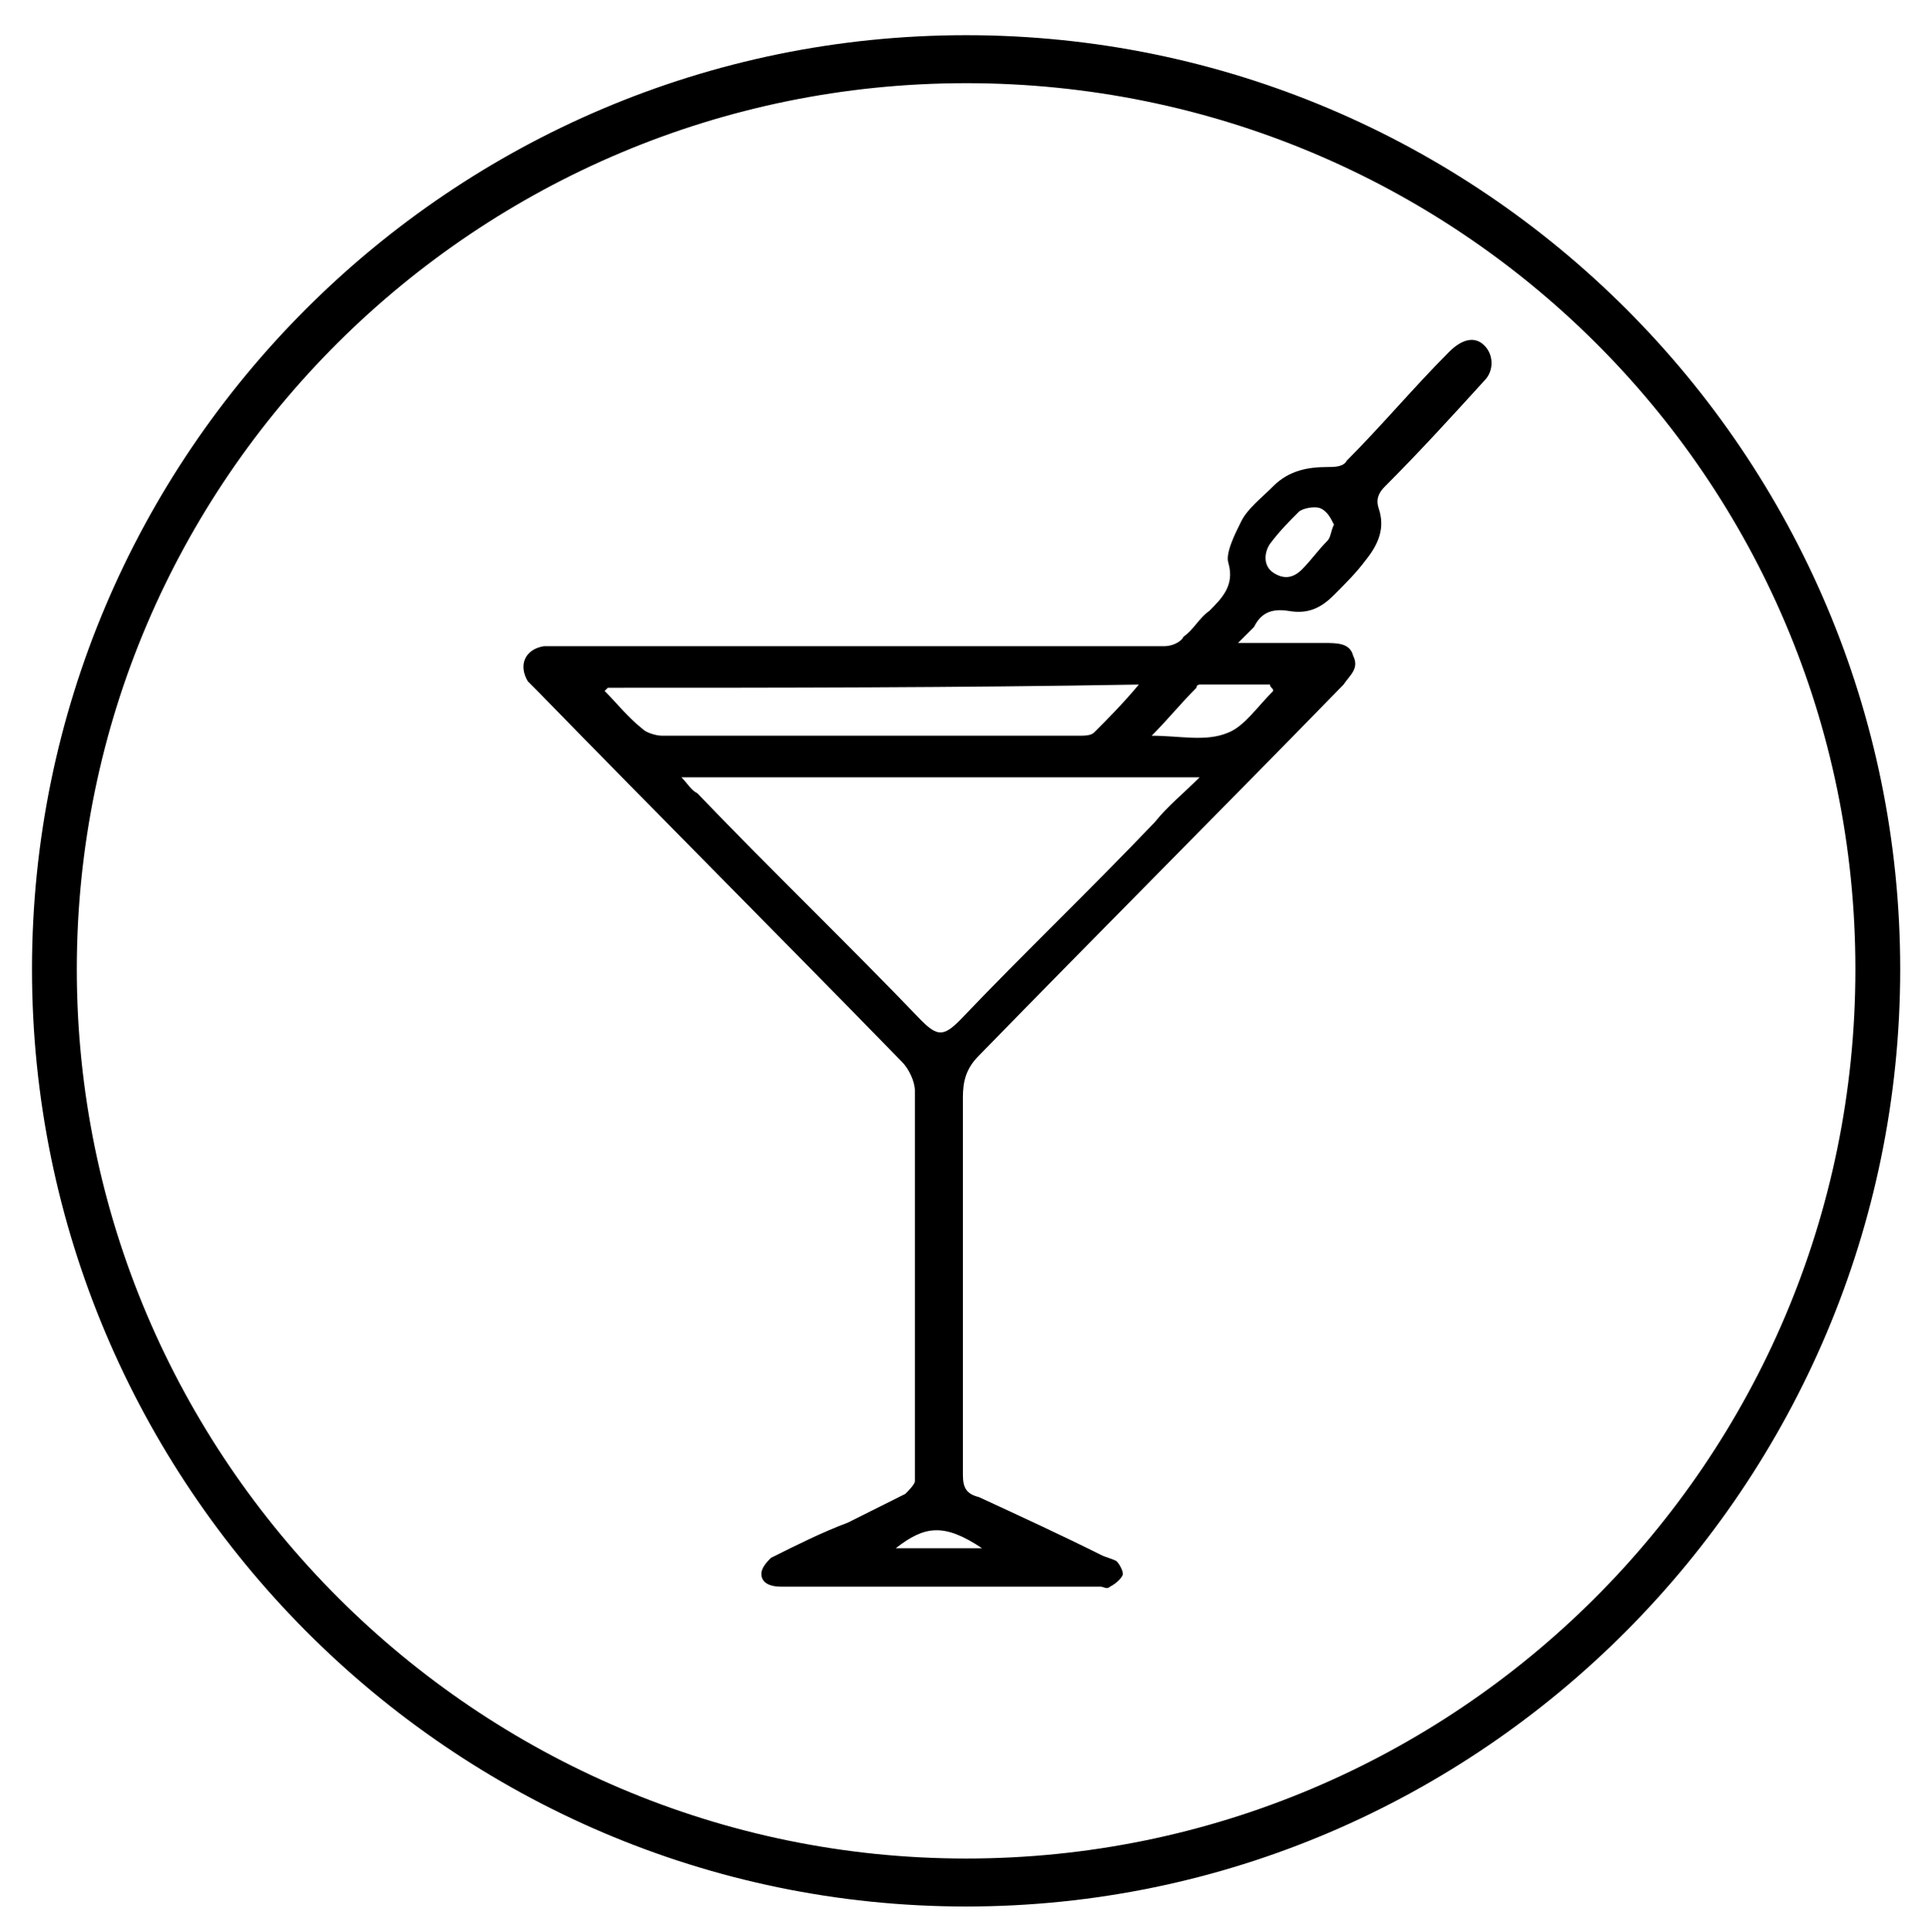 <?xml version="1.0" encoding="utf-8"?>
<!-- Generator: Adobe Illustrator 21.0.0, SVG Export Plug-In . SVG Version: 6.00 Build 0)  -->
<svg version="1.1" baseProfile="tiny" id="Layer_1" xmlns="http://www.w3.org/2000/svg" xmlns:xlink="http://www.w3.org/1999/xlink"
	 x="0px" y="0px" viewBox="0 0 60.3 60.4" xml:space="preserve">
<g>
	<g>
		<path d="M30.2,59.6C14.1,59.6,1,46.4,1,30.3S14.1,1.1,30.2,1.1s29.2,13.1,29.2,29.2S46.3,59.6,30.2,59.6z M30.2,2.6
			C14.9,2.6,2.4,15,2.4,30.3s12.5,27.8,27.8,27.8S58,45.7,58,30.3S45.5,2.6,30.2,2.6z"/>
	</g>
	<g>
		<path d="M38.7,20.1c1,0,1.8,0,2.7,0c0.4,0,0.8,0,0.9,0.4c0.2,0.4-0.1,0.6-0.3,0.9c-3.8,3.9-7.6,7.7-11.4,11.6
			c-0.4,0.4-0.5,0.8-0.5,1.3c0,3.9,0,7.9,0,11.8c0,0.4,0.1,0.6,0.5,0.7c1.3,0.6,2.6,1.2,3.8,1.8c0.2,0.1,0.3,0.1,0.5,0.2
			c0.1,0.1,0.2,0.3,0.2,0.4c0,0.1-0.2,0.3-0.4,0.4c-0.1,0.1-0.2,0-0.3,0c-3.3,0-6.6,0-9.9,0c0,0-0.1,0-0.1,0c-0.3,0-0.6-0.1-0.6-0.4
			c0-0.2,0.2-0.4,0.3-0.5c0.8-0.4,1.6-0.8,2.4-1.1c0.6-0.3,1.2-0.6,1.8-0.9c0.1-0.1,0.3-0.3,0.3-0.4c0-4.1,0-8.2,0-12.2
			c0-0.3-0.2-0.7-0.4-0.9c-3.8-3.9-7.6-7.7-11.4-11.6c-0.1-0.1-0.2-0.2-0.3-0.3c-0.3-0.5-0.1-1,0.5-1.1c0.1,0,0.3,0,0.4,0
			c5.1,0,10.2,0,15.4,0c1.2,0,2.4,0,3.6,0c0.2,0,0.5-0.1,0.6-0.3c0.3-0.2,0.5-0.6,0.8-0.8c0.4-0.4,0.8-0.8,0.6-1.5
			c-0.1-0.3,0.2-0.9,0.4-1.3c0.2-0.4,0.6-0.7,1-1.1c0.5-0.5,1.1-0.6,1.7-0.6c0.2,0,0.5,0,0.6-0.2c1.1-1.1,2.1-2.3,3.2-3.4
			c0.4-0.4,0.8-0.5,1.1-0.2c0.3,0.3,0.3,0.8,0,1.1c-1,1.1-2,2.2-3.1,3.3c-0.2,0.2-0.3,0.4-0.2,0.7c0.2,0.6,0,1.1-0.4,1.6
			c-0.3,0.4-0.6,0.7-1,1.1c-0.4,0.4-0.8,0.6-1.4,0.5c-0.6-0.1-0.9,0.1-1.1,0.5C39,19.8,38.9,19.9,38.7,20.1z M21.3,24.3
			c0.2,0.2,0.3,0.4,0.5,0.5c2.3,2.4,4.7,4.7,7,7.1c0.5,0.5,0.7,0.5,1.2,0c2-2.1,4.1-4.1,6.1-6.2c0.4-0.5,0.9-0.9,1.4-1.4
			C32,24.3,26.7,24.3,21.3,24.3z M19,21.5c0,0-0.1,0.1-0.1,0.1c0.4,0.4,0.7,0.8,1.2,1.2c0.1,0.1,0.4,0.2,0.6,0.2c4.3,0,8.7,0,13,0
			c0.2,0,0.4,0,0.5-0.1c0.4-0.4,0.9-0.9,1.4-1.5C29.8,21.5,24.4,21.5,19,21.5z M36,23c0.9,0,1.7,0.2,2.4-0.1
			c0.5-0.2,0.9-0.8,1.4-1.3c0-0.1-0.1-0.1-0.1-0.2c-0.7,0-1.5,0-2.2,0c0,0-0.1,0-0.1,0.1C36.9,22,36.5,22.5,36,23z M41.7,16.4
			c-0.1-0.2-0.2-0.4-0.4-0.5c-0.2-0.1-0.6,0-0.7,0.1c-0.3,0.3-0.6,0.6-0.9,1c-0.2,0.3-0.2,0.7,0.1,0.9c0.3,0.2,0.6,0.2,0.9-0.1
			c0.3-0.3,0.5-0.6,0.8-0.9C41.6,16.8,41.6,16.6,41.7,16.4z M30.7,48.4c-1.2-0.8-1.8-0.7-2.7,0C28.9,48.4,29.7,48.4,30.7,48.4z"/>
	</g>
</g>
</svg>
